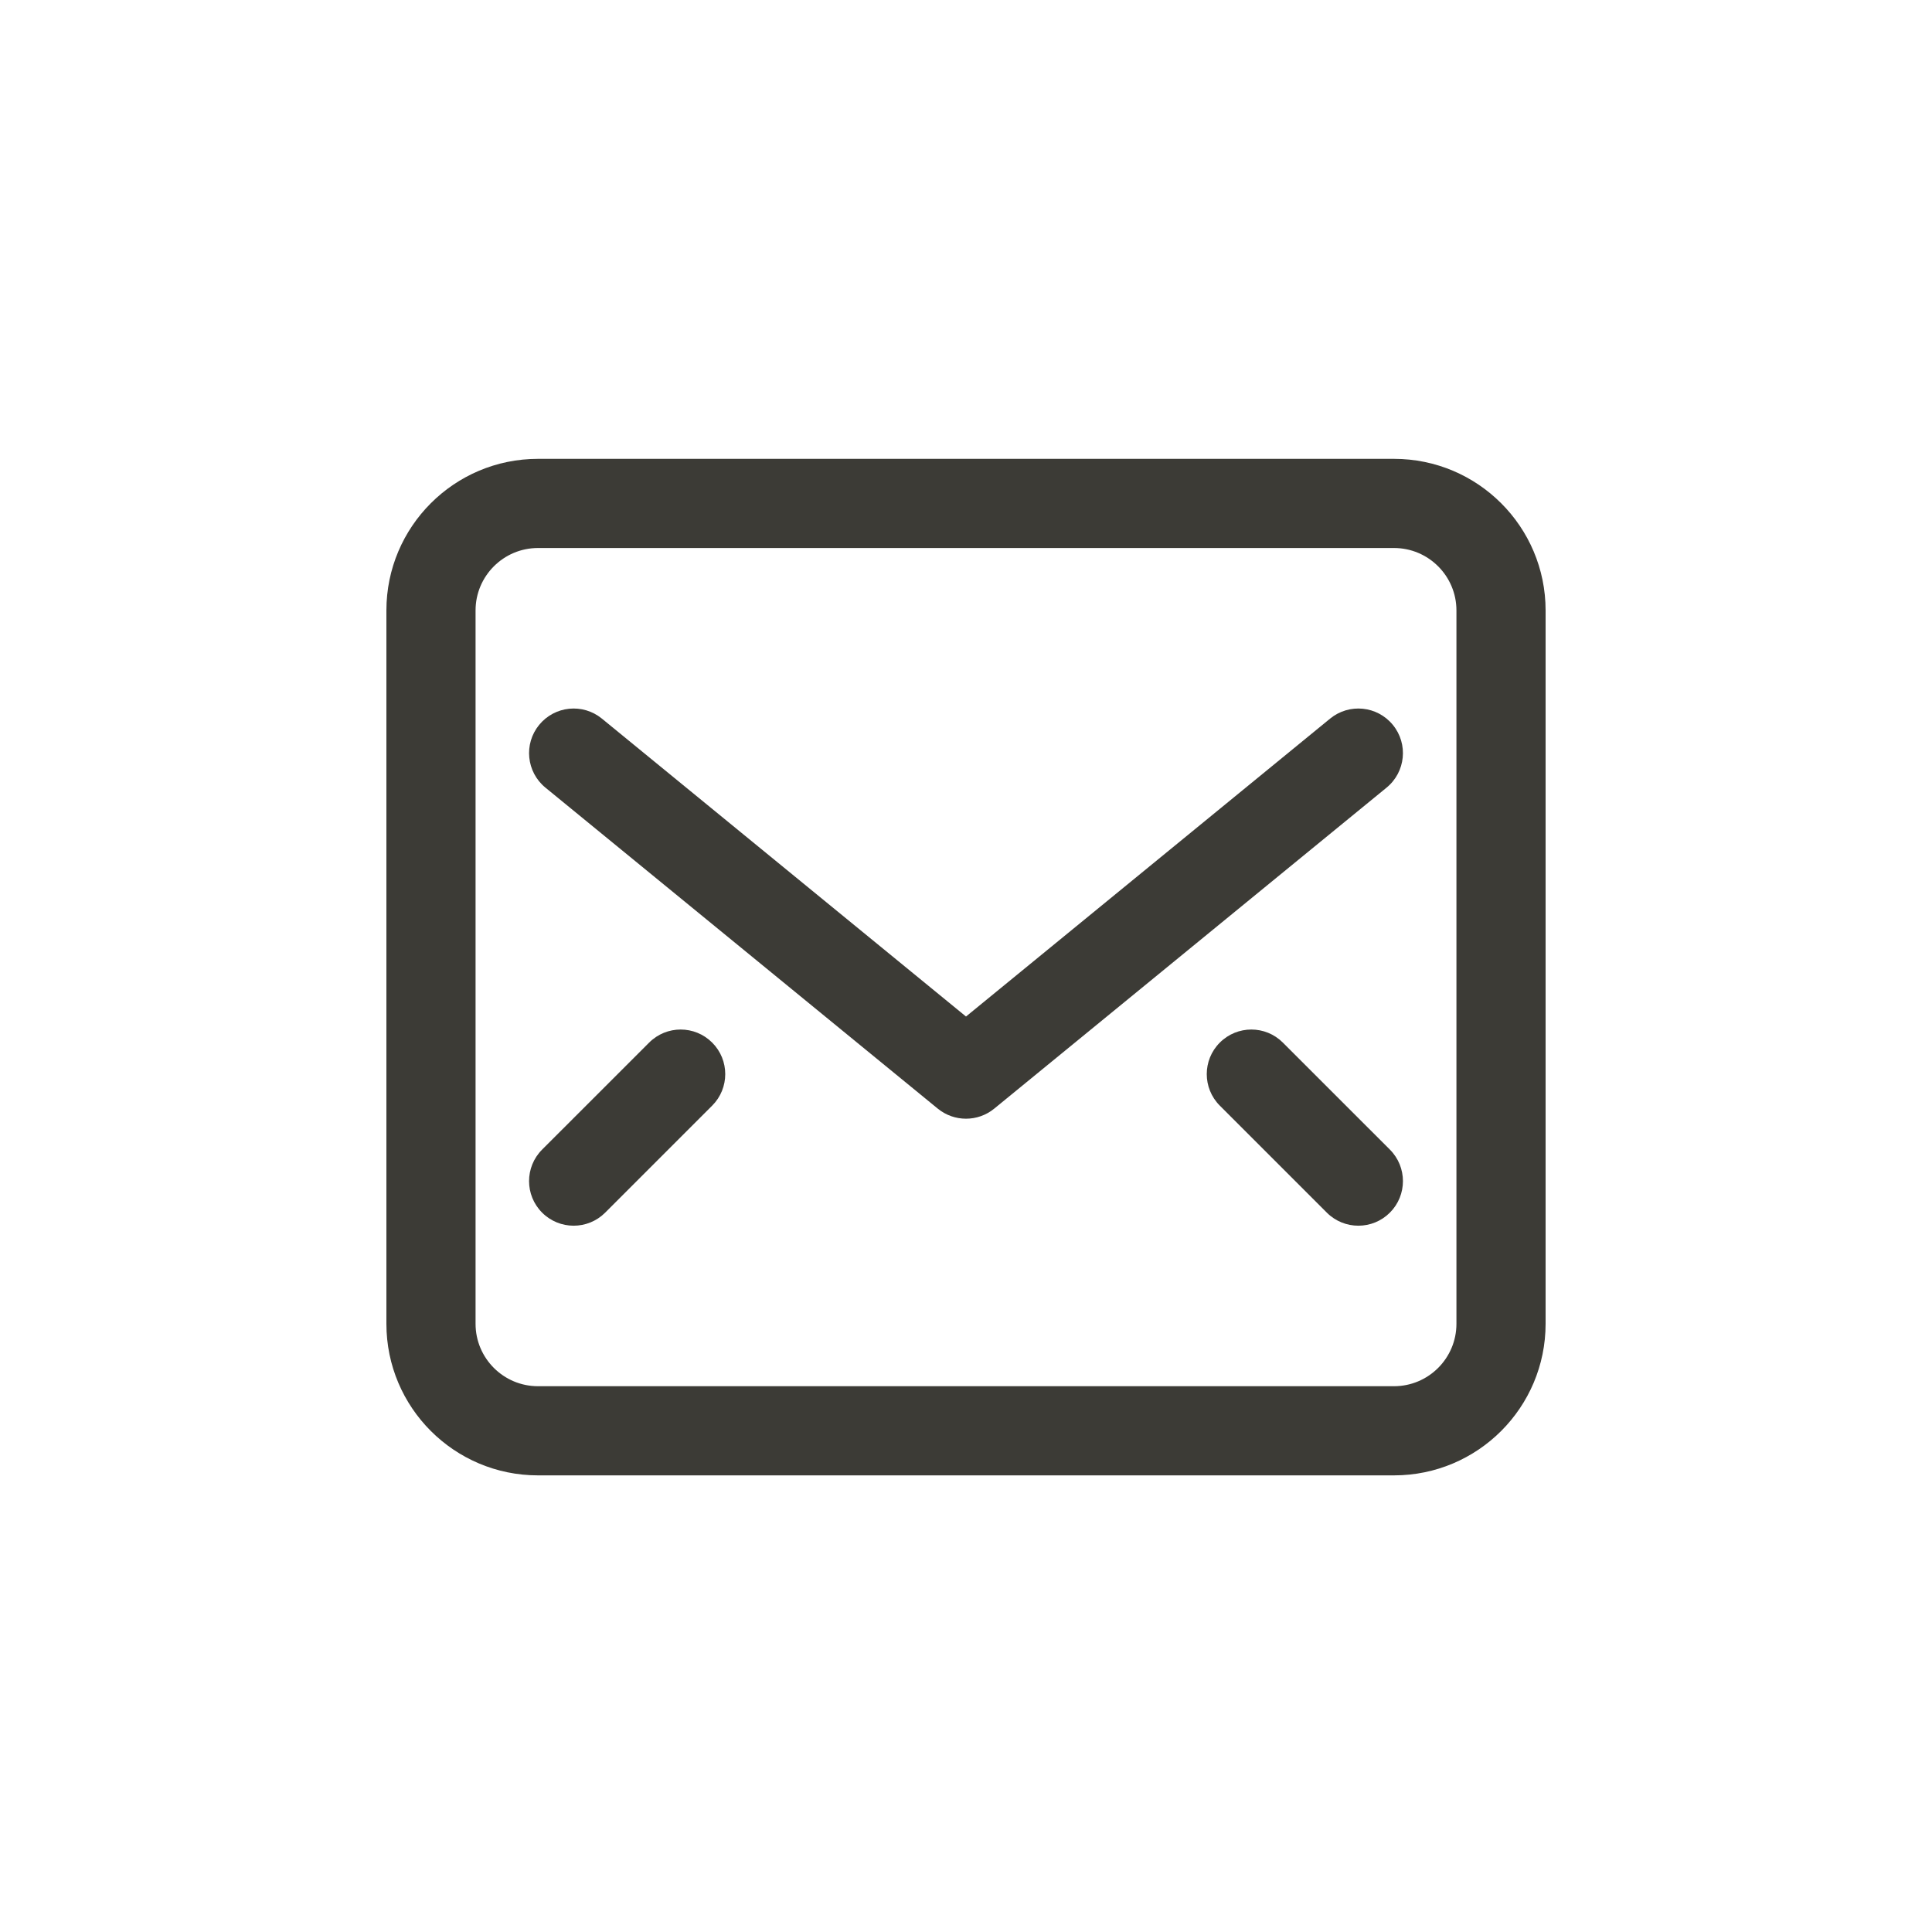 <svg width="80" height="80" viewBox="0 0 80 80" fill="none" xmlns="http://www.w3.org/2000/svg">
<path fill-rule="evenodd" clip-rule="evenodd" d="M22.277 22.692C20.851 22.692 19.692 23.851 19.692 25.277V54.815C19.692 56.242 20.851 57.4 22.277 57.4H57.723C59.149 57.4 60.308 56.242 60.308 54.815V25.277C60.308 23.851 59.149 22.692 57.723 22.692H22.277ZM16 25.277C16 21.811 18.811 19 22.277 19H57.723C61.188 19 64 21.811 64 25.277V54.815C64 58.281 61.188 61.092 57.723 61.092H22.277C18.811 61.092 16 58.281 16 54.815V25.277ZM22.325 30.016C22.971 29.226 24.134 29.11 24.923 29.756L40 42.092L55.077 29.756C55.866 29.11 57.029 29.226 57.675 30.016C58.321 30.805 58.204 31.968 57.415 32.614L41.169 45.906C40.489 46.462 39.511 46.462 38.831 45.906L22.585 32.614C21.796 31.968 21.679 30.805 22.325 30.016ZM29.49 43.172C30.211 43.892 30.211 45.061 29.49 45.782L25.059 50.213C24.338 50.934 23.169 50.934 22.448 50.213C21.727 49.492 21.727 48.323 22.448 47.602L26.879 43.172C27.6 42.45 28.769 42.45 29.49 43.172ZM50.51 43.172C51.231 42.45 52.4 42.45 53.121 43.172L57.552 47.602C58.273 48.323 58.273 49.492 57.552 50.213C56.831 50.934 55.662 50.934 54.941 50.213L50.51 45.782C49.789 45.061 49.789 43.892 50.51 43.172Z" fill="#3C3B36"/>
</svg>
